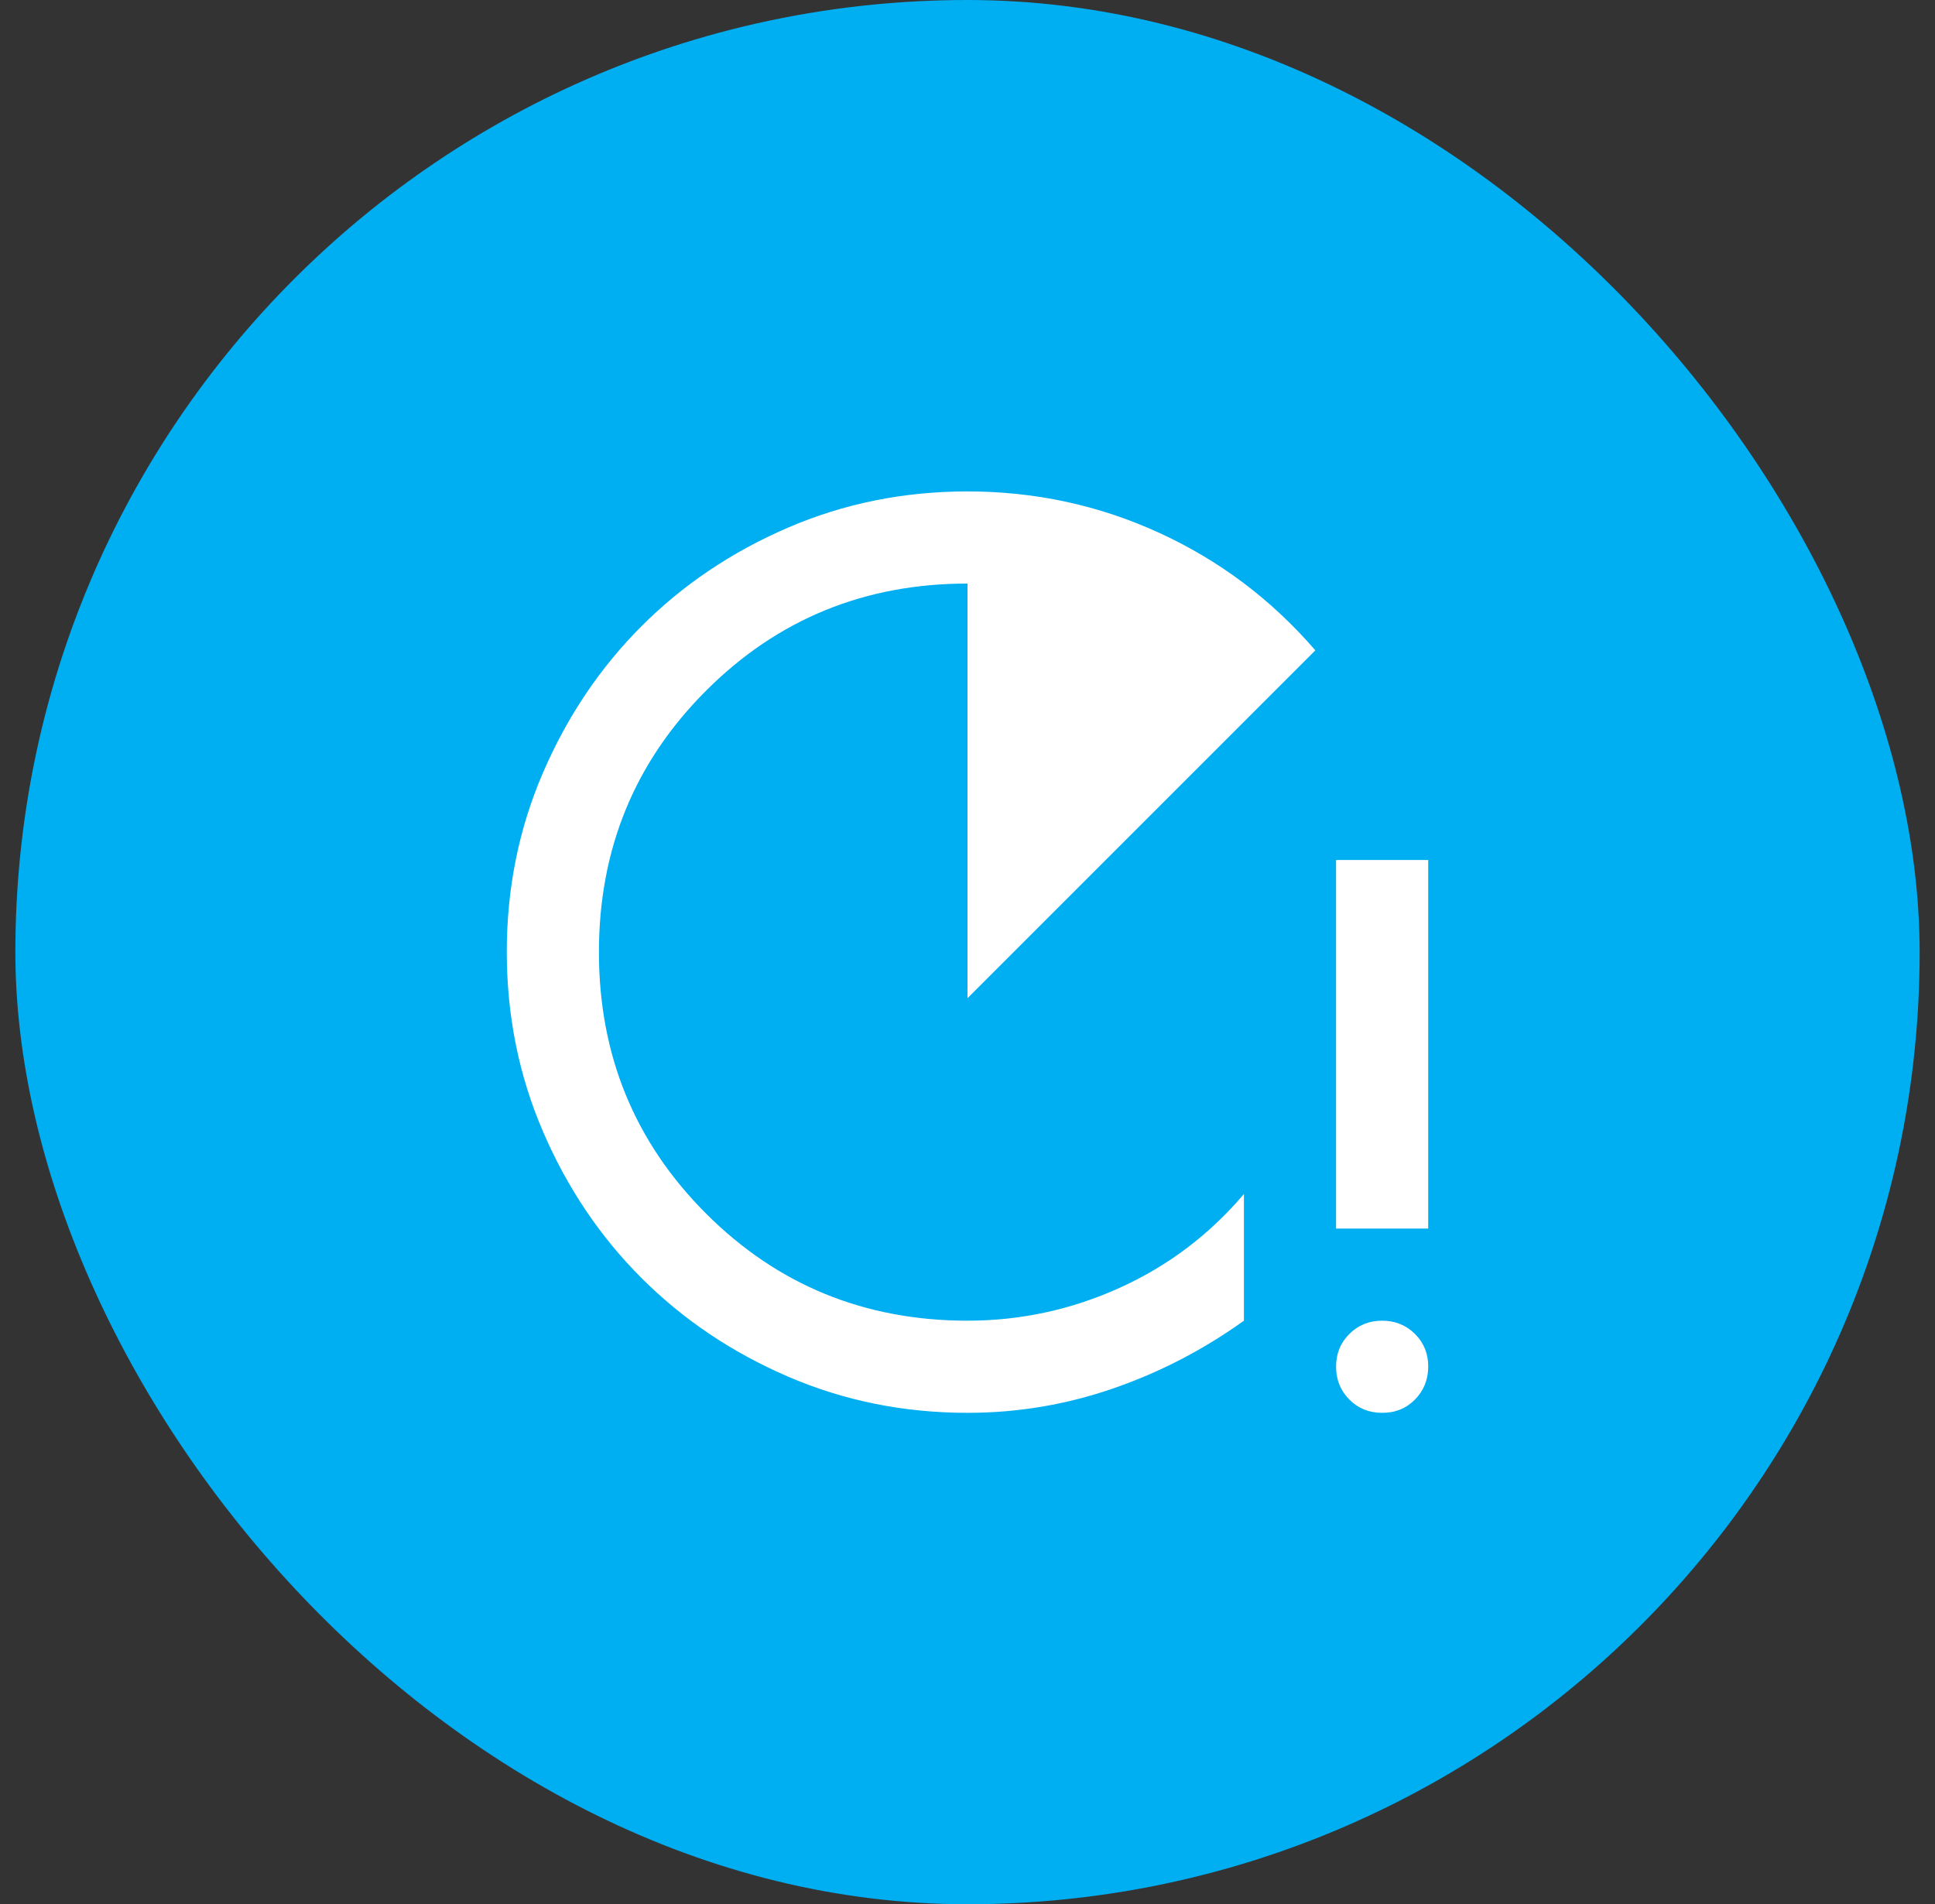 <svg xmlns="http://www.w3.org/2000/svg" width="63" height="62" viewBox="0 0 63 62" fill="none"><rect x="0" y="0" width="63" height="62" fill="#333333" stroke="none"/><rect x="0.5" width="62" height="62" rx="31" fill="#00AEF2"></rect><path d="M31.5 46C29.425 46 27.475 45.606 25.65 44.818C23.825 44.03 22.238 42.962 20.887 41.612C19.538 40.264 18.469 38.676 17.682 36.85C16.895 35.024 16.501 33.074 16.5 31C16.499 28.926 16.893 26.976 17.682 25.15C18.471 23.324 19.54 21.736 20.887 20.387C22.235 19.038 23.823 17.97 25.65 17.182C27.477 16.394 29.427 16 31.5 16C33.7 16 35.782 16.45 37.745 17.35C39.708 18.25 41.401 19.525 42.825 21.175L31.5 32.5V19C28.15 19 25.312 20.163 22.988 22.488C20.663 24.812 19.5 27.65 19.5 31C19.5 34.35 20.663 37.188 22.988 39.513C25.312 41.837 28.15 43 31.5 43C33.225 43 34.875 42.644 36.45 41.932C38.025 41.22 39.375 40.201 40.5 38.875V43C39.175 43.95 37.75 44.688 36.225 45.212C34.7 45.737 33.125 46 31.5 46ZM43.5 40V28H46.5V40H43.5ZM45 46C44.575 46 44.219 45.856 43.932 45.568C43.645 45.28 43.501 44.924 43.5 44.5C43.499 44.076 43.643 43.72 43.932 43.432C44.221 43.144 44.577 43 45 43C45.423 43 45.779 43.144 46.069 43.432C46.359 43.72 46.503 44.076 46.5 44.5C46.497 44.924 46.353 45.281 46.068 45.569C45.783 45.858 45.427 46.002 45 46Z" fill="white"></path></svg>